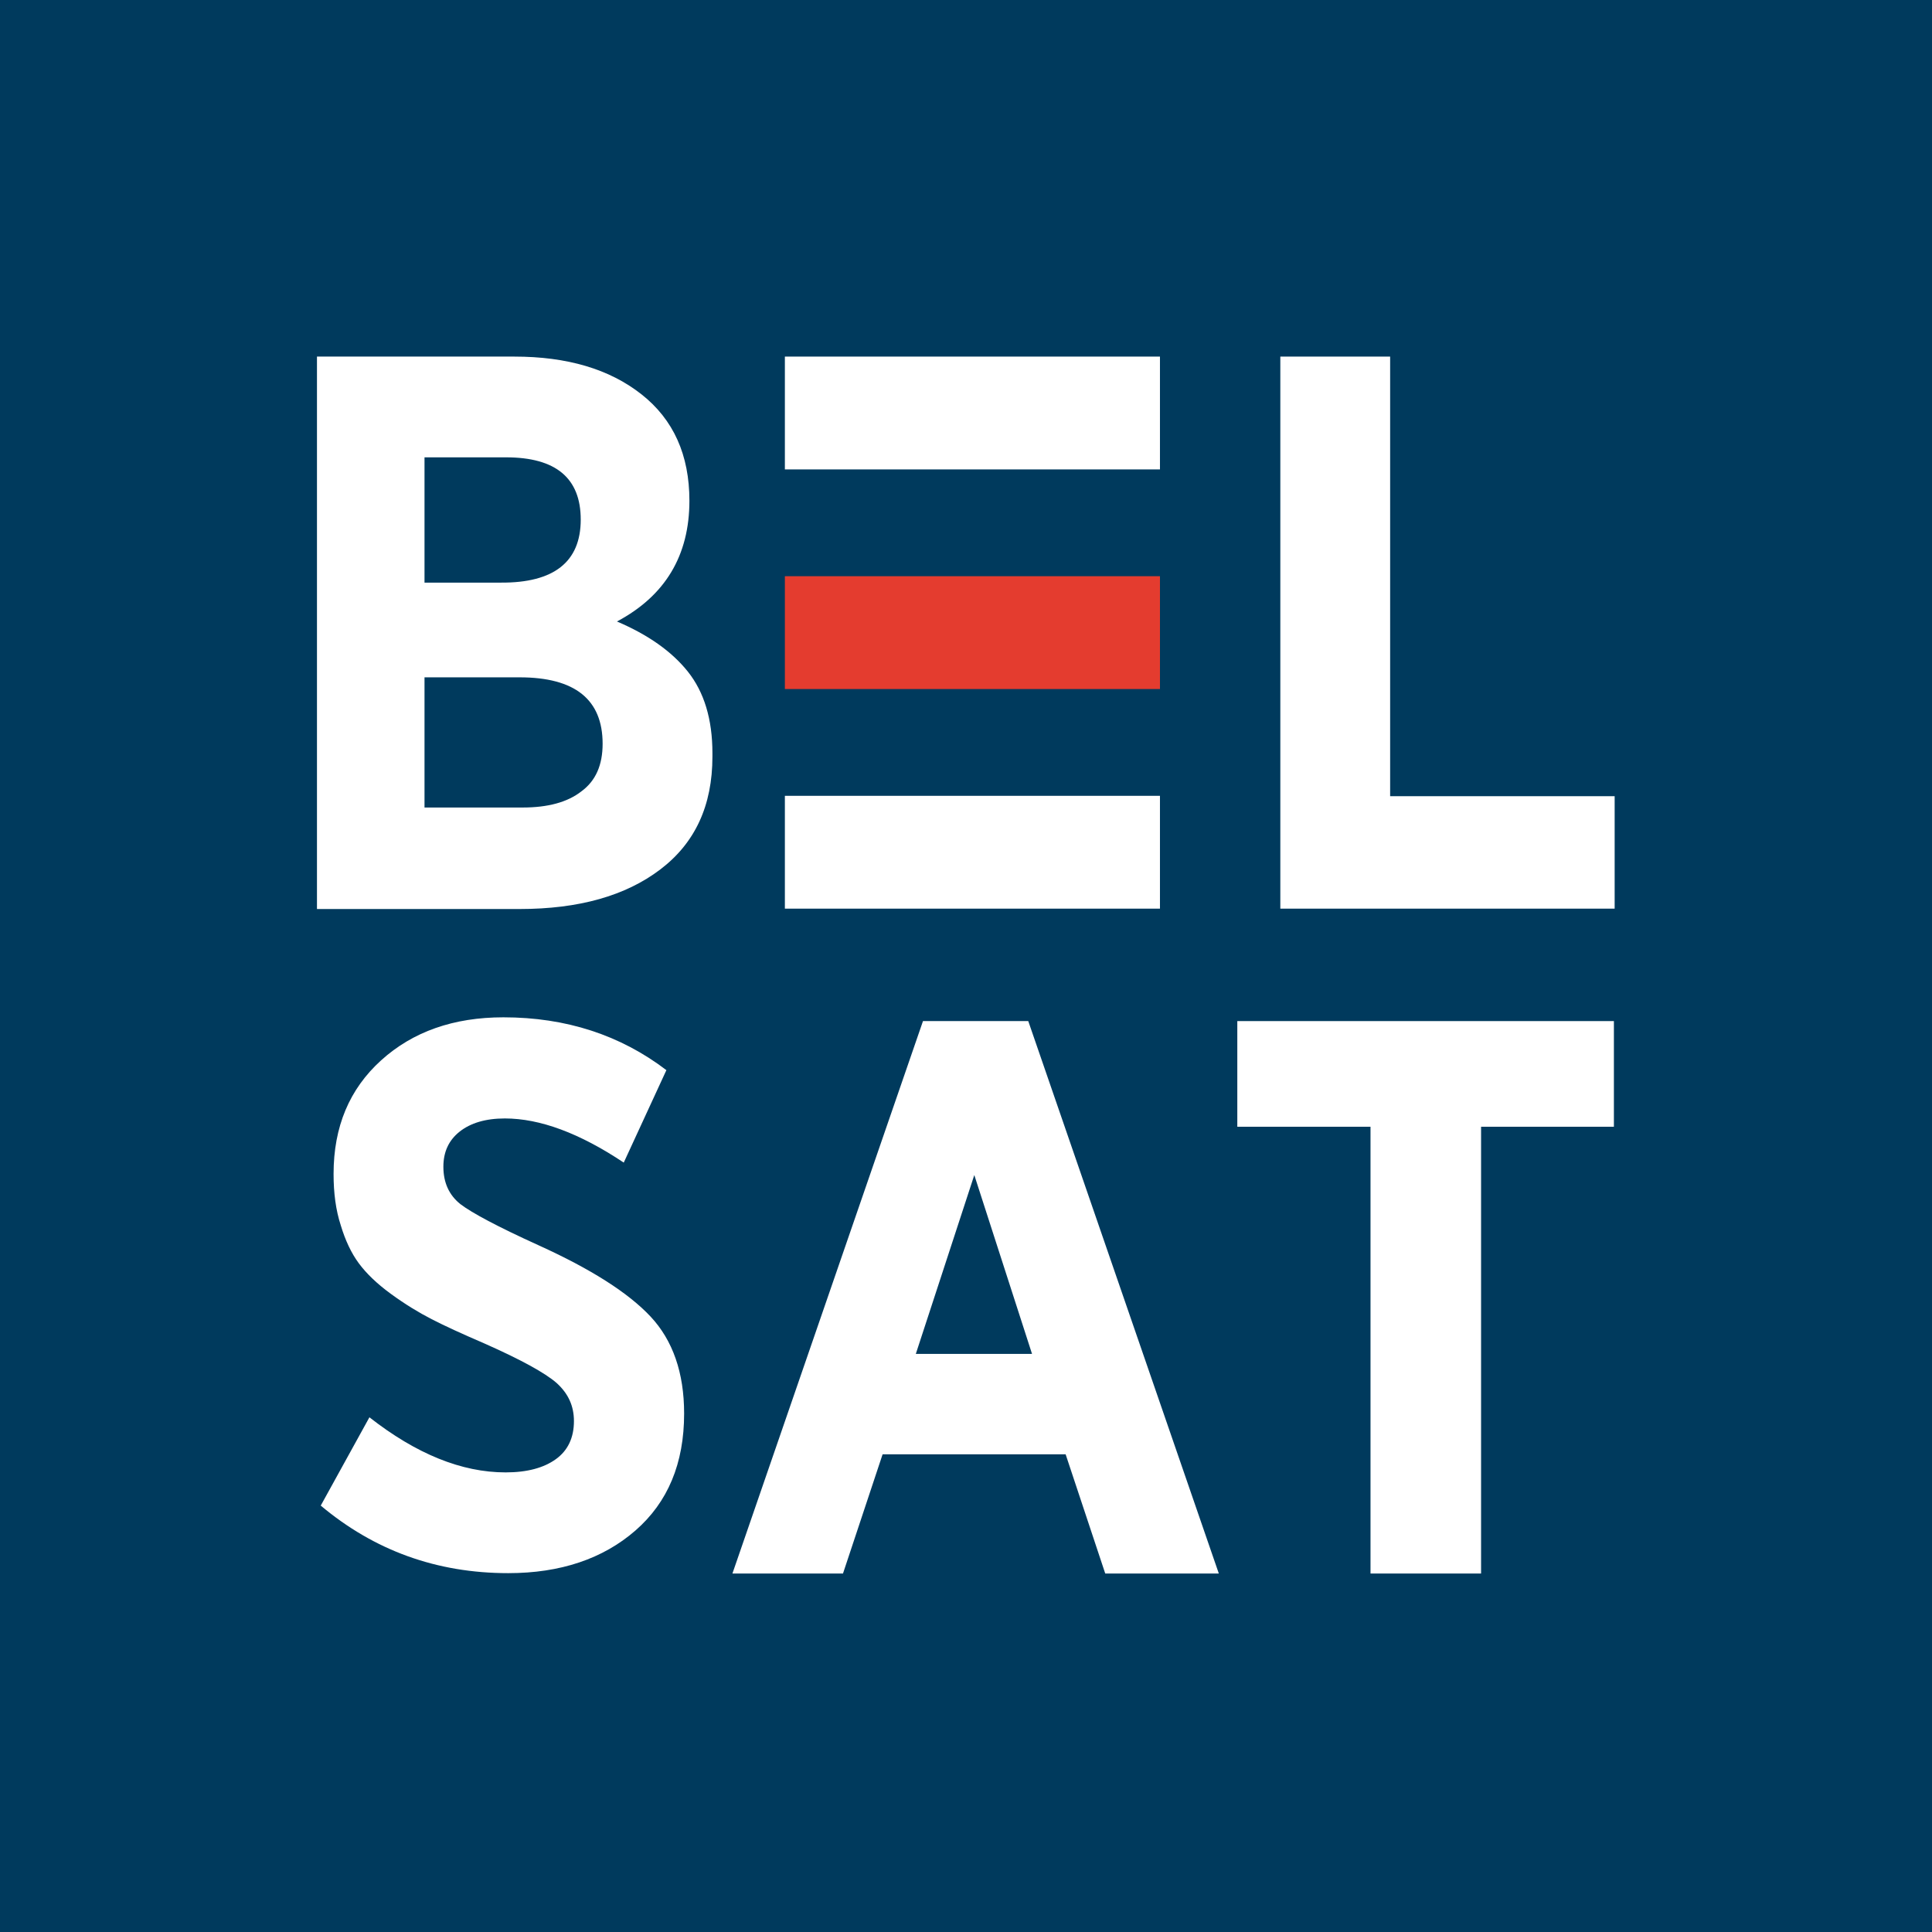 <?xml version="1.0" encoding="utf-8"?>
<!-- Generator: Adobe Illustrator 26.3.1, SVG Export Plug-In . SVG Version: 6.00 Build 0)  -->
<svg version="1.1" id="Шар_1" xmlns="http://www.w3.org/2000/svg" xmlns:xlink="http://www.w3.org/1999/xlink" x="0px" y="0px"
	 viewBox="0 0 512 512" style="enable-background:new 0 0 512 512;" xml:space="preserve">
<style type="text/css">
	.st0{fill:#003A5D;}
	.st1{fill:#FFFFFF;}
	.st2{fill:#E43C2F;}
</style>
<rect class="st0" width="512" height="512"/>
<g>
	<g>
		<path class="st1" d="M181.3,374.6c0,13.2-4.3,23.5-12.9,31c-8.6,7.5-19.9,11.3-33.7,11.3c-19,0-35.5-6-49.7-17.9l12.9-23.4
			c12.4,9.7,24.4,14.6,36.1,14.6c5.7,0,10.1-1.2,13.3-3.5c3.2-2.3,4.8-5.7,4.8-10.1c0-4-1.5-7.3-4.6-10.1
			c-3.1-2.7-9.5-6.2-19.2-10.5c-5.8-2.5-10.4-4.6-13.9-6.4c-3.5-1.8-7.1-4-10.8-6.7c-3.7-2.7-6.5-5.4-8.5-8.1
			c-2-2.7-3.6-6.1-4.8-10.1c-1.3-4-1.9-8.5-1.9-13.6c0-12.5,4.2-22.5,12.6-30.1c8.4-7.6,19.2-11.4,32.4-11.4c16.6,0,31,4.7,43.2,14
			l-11.3,24.5c-11.7-7.8-22.2-11.7-31.5-11.7c-5.1,0-9.1,1.2-12,3.5c-2.9,2.3-4.3,5.4-4.3,9.3c0,4.2,1.5,7.5,4.5,9.9
			c3,2.3,9.9,6,20.7,10.9c13.9,6.3,23.8,12.6,29.7,18.9C178.3,355.2,181.3,363.8,181.3,374.6z"/>
		<path class="st1" d="M323,417h-30.1l-10.5-31.6h-48.5L223.4,417h-29.3l50.5-146.4h27.9L323,417z M273.5,358.8l-15.3-47.4
			l-15.5,47.4H273.5z"/>
		<path class="st1" d="M427.6,298.6h-35.1V417h-29.3V298.6h-35.3v-28h99.8V298.6z"/>
	</g>
	<g>
		<path class="st1" d="M188.8,200.5c0,13-4.6,22.9-13.8,29.9c-9.2,7-21.6,10.5-37.3,10.5H84V94.5h52.3c14,0,25.2,3.3,33.7,10
			s12.7,16.1,12.7,28.2c0,14.5-6.4,25.2-19.2,32c8.2,3.5,14.5,7.9,18.8,13.3c4.3,5.4,6.5,12.6,6.5,21.6V200.5z M153.9,137.7
			c0-11-6.6-16.5-19.8-16.5h-21.6v33.2h20.2C146.8,154.5,153.9,148.9,153.9,137.7z M159.7,197.1c0-11.7-7.3-17.6-22-17.6h-25.2v34.5
			h26c6.7,0,11.9-1.4,15.6-4.3C157.9,206.9,159.7,202.7,159.7,197.1z"/>
		<path class="st1" d="M427.8,240.8h-88.5V94.5h29.1V211h59.5V240.8z"/>
		<g>
			<rect x="208" y="94.5" class="st1" width="99.4" height="29.9"/>
			<rect x="208" y="152.7" class="st2" width="99.4" height="29.9"/>
			<rect x="208" y="210.9" class="st1" width="99.4" height="29.9"/>
		</g>
	</g>
</g>
</svg>
